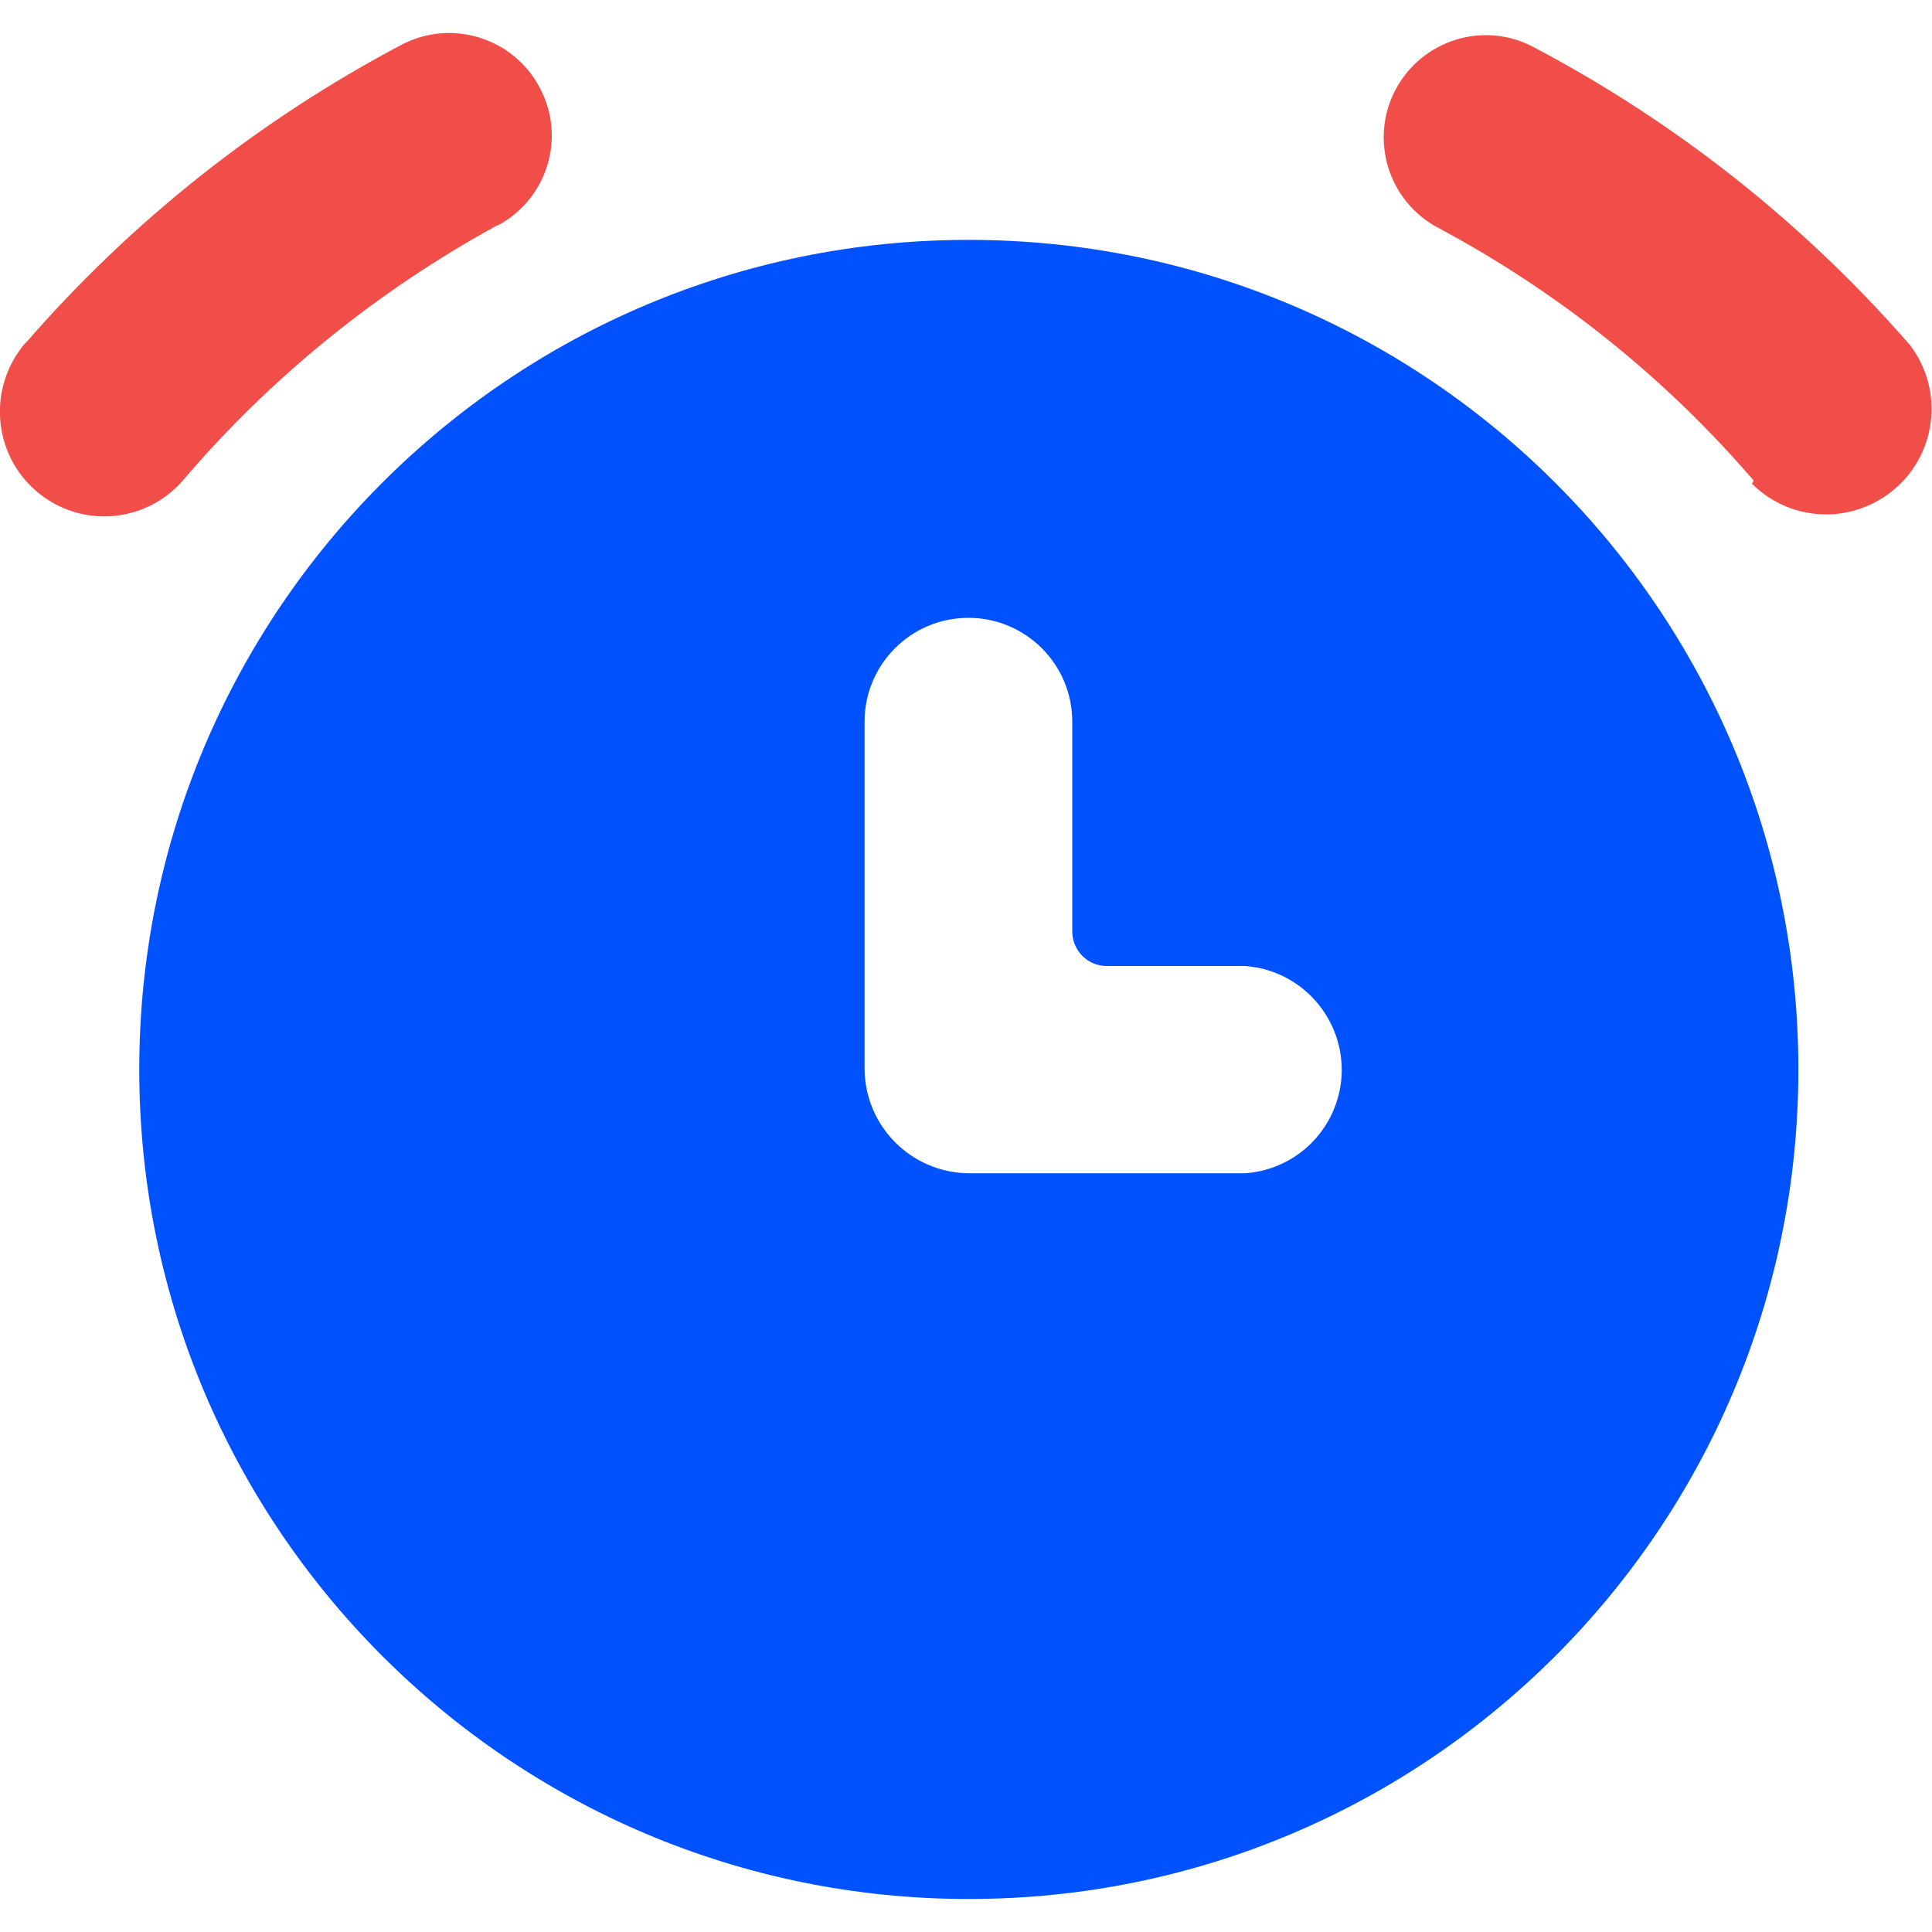 <?xml version="1.0" encoding="UTF-8"?>
<svg id="Layer_1" data-name="Layer 1" xmlns="http://www.w3.org/2000/svg" width="48" height="48" viewBox="0 0 48 48">
  <defs>
    <style>
      .cls-1 {
        fill: #0051ff;
      }

      .cls-2 {
        fill: #f24e49;
      }
    </style>
  </defs>
  <path id="Union_157" data-name="Union 157" class="cls-2" d="M.91,12.21c-1.1-.94-1.22-2.59-.28-3.69h.01C3.27,5.49,6.44,2.98,9.98,1.11c1.24-.65,2.78-.17,3.43,1.07,.66,1.23,.19,2.76-1.04,3.42h-.02c-2.96,1.62-5.61,3.76-7.8,6.33-.49,.57-1.21,.9-1.96,.9-.61,0-1.21-.22-1.68-.62Zm42.62-.2l.04-.07c-2.2-2.56-4.86-4.69-7.84-6.28-1.24-.66-1.71-2.19-1.06-3.43,.66-1.24,2.19-1.72,3.43-1.06,3.55,1.87,6.72,4.38,9.35,7.4,.88,1.15,.66,2.79-.49,3.67-.46,.35-1.02,.54-1.59,.54-.69,0-1.35-.27-1.84-.76Z"/>
  <path id="Path_4694" data-name="Path 4694" class="cls-1" d="M24.06,5.96C12.68,5.96,3.46,15.19,3.46,26.57s9.23,20.61,20.61,20.61,20.61-9.23,20.61-20.61c0-11.38-9.23-20.61-20.61-20.61h0Zm6.87,23.19h-6.87c-1.42-.02-2.56-1.16-2.58-2.58v-8.64c0-1.42,1.15-2.58,2.58-2.58,1.42,0,2.58,1.15,2.58,2.58h0v5.21c0,.47,.38,.86,.85,.86h3.44c1.42,.1,2.49,1.33,2.4,2.75-.09,1.29-1.11,2.31-2.4,2.4"/>
</svg>